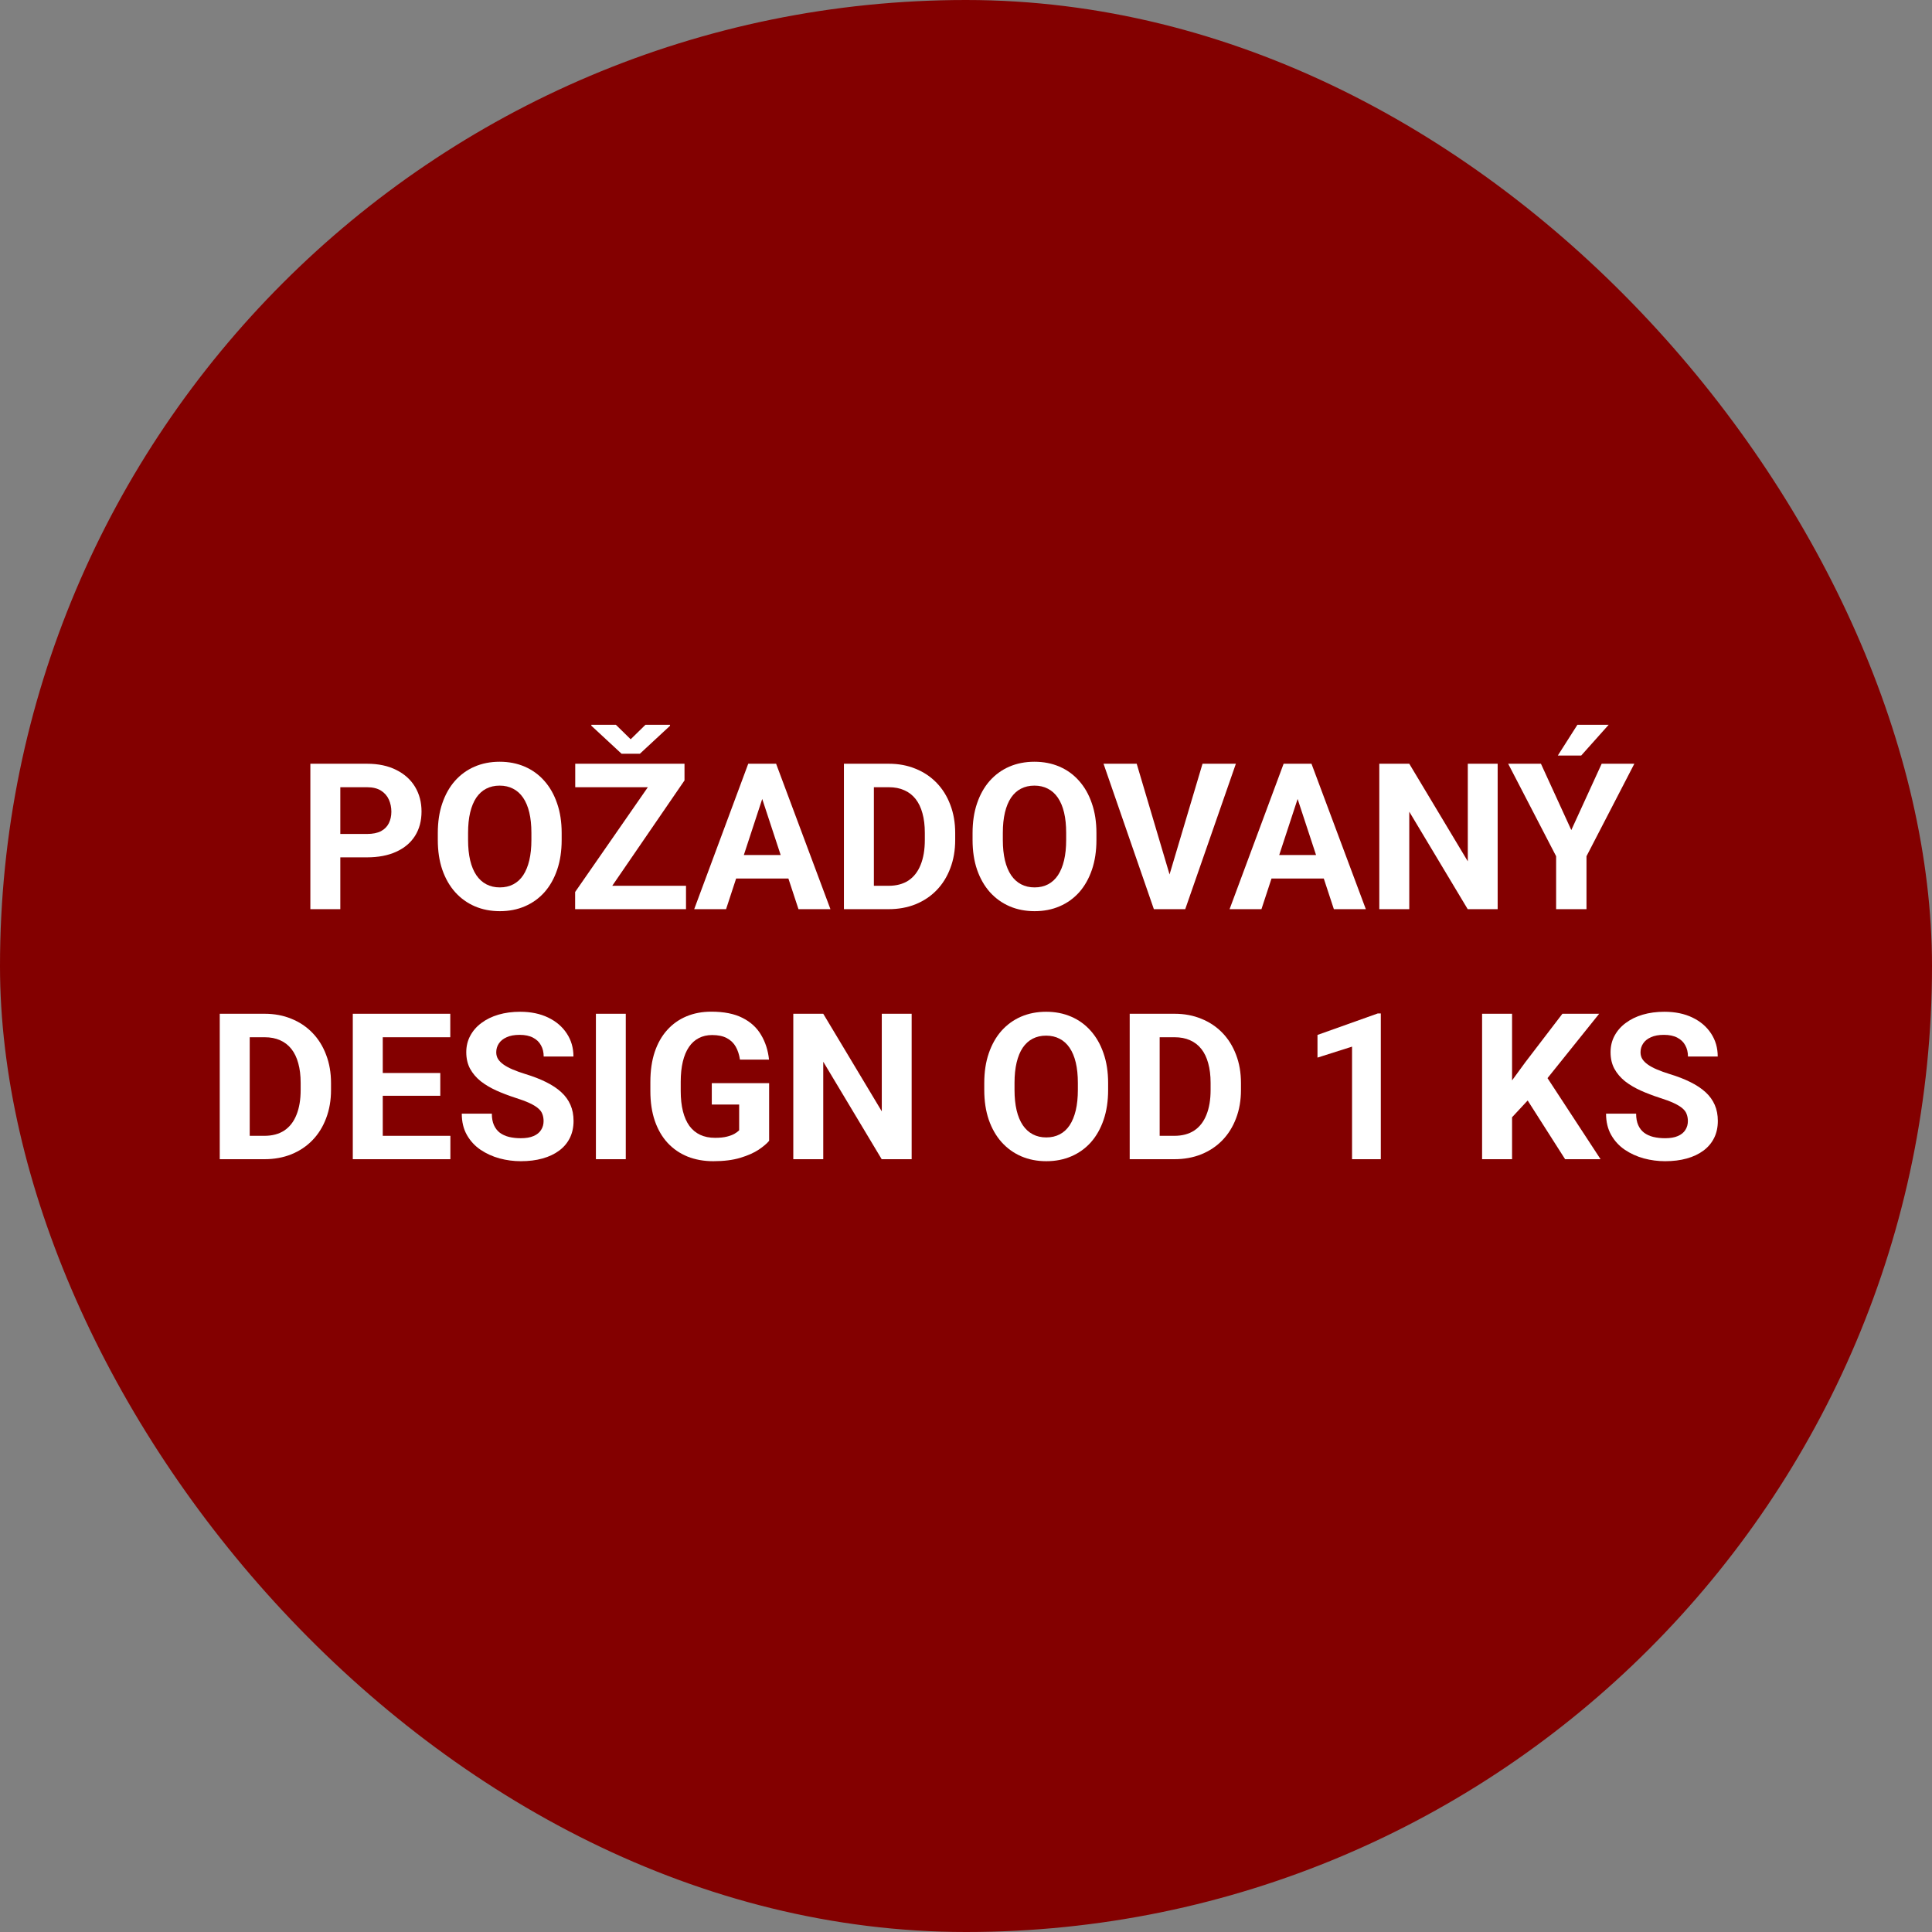 <?xml version="1.0" encoding="utf-8"?>
<svg width="170" height="170" viewBox="0 0 170 170" fill="none" xmlns="http://www.w3.org/2000/svg">
<rect x="0" y="0" width="170" height="170" fill="#808080" stroke="none"/>
<rect width="170" height="170" rx="85" fill="#830000"/>
<path d="M148.519 98.651C148.519 98.423 148.483 98.218 148.413 98.036C148.349 97.849 148.226 97.679 148.044 97.526C147.862 97.368 147.607 97.213 147.279 97.061C146.951 96.908 146.526 96.75 146.005 96.586C145.425 96.398 144.874 96.188 144.353 95.953C143.837 95.719 143.38 95.446 142.981 95.136C142.589 94.819 142.278 94.453 142.05 94.037C141.827 93.621 141.716 93.138 141.716 92.587C141.716 92.054 141.833 91.57 142.067 91.137C142.302 90.697 142.63 90.322 143.052 90.012C143.474 89.695 143.972 89.452 144.546 89.282C145.126 89.112 145.762 89.027 146.453 89.027C147.396 89.027 148.22 89.197 148.923 89.537C149.626 89.877 150.171 90.343 150.558 90.935C150.95 91.526 151.146 92.203 151.146 92.965H148.527C148.527 92.59 148.448 92.262 148.29 91.981C148.138 91.693 147.903 91.468 147.587 91.304C147.276 91.14 146.884 91.058 146.409 91.058C145.952 91.058 145.571 91.128 145.267 91.269C144.962 91.403 144.733 91.588 144.581 91.822C144.429 92.051 144.353 92.309 144.353 92.596C144.353 92.812 144.405 93.009 144.511 93.185C144.622 93.36 144.786 93.524 145.003 93.677C145.22 93.829 145.486 93.973 145.803 94.107C146.119 94.242 146.485 94.374 146.901 94.503C147.599 94.714 148.211 94.951 148.738 95.215C149.271 95.478 149.717 95.774 150.074 96.103C150.432 96.431 150.701 96.803 150.883 97.219C151.064 97.635 151.155 98.106 151.155 98.634C151.155 99.19 151.047 99.689 150.83 100.128C150.613 100.567 150.3 100.939 149.89 101.244C149.479 101.549 148.99 101.78 148.422 101.938C147.854 102.097 147.218 102.176 146.515 102.176C145.882 102.176 145.258 102.094 144.643 101.93C144.027 101.76 143.468 101.505 142.964 101.165C142.466 100.825 142.067 100.392 141.769 99.864C141.47 99.337 141.32 98.713 141.32 97.992H143.966C143.966 98.391 144.027 98.728 144.15 99.003C144.273 99.278 144.446 99.501 144.669 99.671C144.897 99.841 145.167 99.964 145.478 100.04C145.794 100.116 146.14 100.154 146.515 100.154C146.972 100.154 147.347 100.09 147.64 99.961C147.938 99.832 148.158 99.653 148.299 99.425C148.445 99.196 148.519 98.939 148.519 98.651Z" fill="white"/>
<path d="M133.049 89.203V102H130.412V89.203H133.049ZM140.713 89.203L135.642 95.522L132.715 98.669L132.24 96.173L134.218 93.466L137.479 89.203H140.713ZM137.716 102L133.945 96.085L135.896 94.45L140.836 102H137.716Z" fill="white"/>
<path d="M121.5 89.177V102H118.969V92.095L115.928 93.061V91.066L121.228 89.177H121.5Z" fill="white"/>
<path d="M103.333 102H100.547L100.564 99.943H103.333C104.024 99.943 104.607 99.788 105.082 99.478C105.557 99.161 105.914 98.701 106.154 98.098C106.4 97.494 106.523 96.765 106.523 95.909V95.285C106.523 94.629 106.453 94.052 106.312 93.554C106.178 93.056 105.976 92.637 105.706 92.297C105.437 91.957 105.105 91.702 104.713 91.532C104.32 91.356 103.869 91.269 103.359 91.269H100.494V89.203H103.359C104.215 89.203 104.997 89.35 105.706 89.643C106.421 89.93 107.039 90.343 107.561 90.882C108.082 91.421 108.483 92.065 108.765 92.815C109.052 93.56 109.195 94.389 109.195 95.303V95.909C109.195 96.817 109.052 97.647 108.765 98.397C108.483 99.147 108.082 99.791 107.561 100.33C107.045 100.863 106.427 101.276 105.706 101.569C104.991 101.856 104.2 102 103.333 102ZM102.041 89.203V102H99.404V89.203H102.041Z" fill="white"/>
<path d="M97.506 95.303V95.909C97.506 96.882 97.374 97.755 97.11 98.528C96.847 99.302 96.475 99.961 95.994 100.506C95.514 101.045 94.939 101.458 94.272 101.745C93.609 102.032 92.874 102.176 92.065 102.176C91.263 102.176 90.527 102.032 89.859 101.745C89.197 101.458 88.623 101.045 88.137 100.506C87.65 99.961 87.272 99.302 87.003 98.528C86.739 97.755 86.607 96.882 86.607 95.909V95.303C86.607 94.324 86.739 93.451 87.003 92.684C87.267 91.91 87.639 91.251 88.119 90.706C88.606 90.161 89.18 89.745 89.842 89.458C90.51 89.171 91.245 89.027 92.048 89.027C92.856 89.027 93.592 89.171 94.254 89.458C94.922 89.745 95.496 90.161 95.977 90.706C96.463 91.251 96.838 91.91 97.102 92.684C97.371 93.451 97.506 94.324 97.506 95.303ZM94.843 95.909V95.285C94.843 94.606 94.781 94.008 94.658 93.492C94.535 92.977 94.353 92.543 94.113 92.191C93.873 91.84 93.58 91.576 93.234 91.4C92.889 91.219 92.493 91.128 92.048 91.128C91.603 91.128 91.207 91.219 90.861 91.4C90.522 91.576 90.231 91.84 89.991 92.191C89.757 92.543 89.578 92.977 89.455 93.492C89.332 94.008 89.27 94.606 89.27 95.285V95.909C89.27 96.583 89.332 97.181 89.455 97.702C89.578 98.218 89.76 98.654 90 99.012C90.24 99.363 90.533 99.63 90.879 99.811C91.225 99.993 91.62 100.084 92.065 100.084C92.511 100.084 92.906 99.993 93.252 99.811C93.598 99.63 93.888 99.363 94.122 99.012C94.356 98.654 94.535 98.218 94.658 97.702C94.781 97.181 94.843 96.583 94.843 95.909Z" fill="white"/>
<path d="M80.218 89.203V102H77.581L72.439 93.422V102H69.803V89.203H72.439L77.59 97.79V89.203H80.218Z" fill="white"/>
<path d="M67.677 95.311V100.383C67.478 100.623 67.17 100.884 66.754 101.165C66.338 101.44 65.802 101.678 65.145 101.877C64.489 102.076 63.695 102.176 62.764 102.176C61.938 102.176 61.185 102.041 60.505 101.771C59.825 101.496 59.239 101.095 58.747 100.567C58.261 100.04 57.886 99.395 57.622 98.634C57.358 97.866 57.227 96.99 57.227 96.006V95.206C57.227 94.222 57.352 93.346 57.605 92.578C57.862 91.811 58.228 91.163 58.703 90.636C59.178 90.108 59.743 89.707 60.399 89.432C61.056 89.156 61.785 89.019 62.588 89.019C63.701 89.019 64.615 89.2 65.33 89.564C66.045 89.921 66.59 90.419 66.965 91.058C67.346 91.69 67.58 92.417 67.668 93.237H65.11C65.046 92.804 64.923 92.426 64.741 92.103C64.56 91.781 64.299 91.529 63.959 91.348C63.625 91.166 63.191 91.075 62.658 91.075C62.219 91.075 61.826 91.166 61.48 91.348C61.141 91.523 60.853 91.784 60.619 92.13C60.385 92.476 60.206 92.903 60.083 93.413C59.96 93.923 59.898 94.515 59.898 95.189V96.006C59.898 96.674 59.963 97.266 60.092 97.781C60.221 98.291 60.411 98.722 60.663 99.073C60.921 99.419 61.237 99.68 61.612 99.856C61.987 100.031 62.424 100.119 62.922 100.119C63.338 100.119 63.684 100.084 63.959 100.014C64.24 99.943 64.466 99.858 64.636 99.759C64.811 99.653 64.946 99.554 65.04 99.46V97.192H62.632V95.311H67.677Z" fill="white"/>
<path d="M55.063 89.203V102H52.435V89.203H55.063Z" fill="white"/>
<path d="M47.831 98.651C47.831 98.423 47.796 98.218 47.726 98.036C47.661 97.849 47.538 97.679 47.356 97.526C47.175 97.368 46.92 97.213 46.592 97.061C46.264 96.908 45.839 96.75 45.317 96.586C44.737 96.398 44.187 96.188 43.665 95.953C43.149 95.719 42.692 95.446 42.294 95.136C41.901 94.819 41.591 94.453 41.362 94.037C41.14 93.621 41.028 93.138 41.028 92.587C41.028 92.054 41.145 91.57 41.38 91.137C41.614 90.697 41.942 90.322 42.364 90.012C42.786 89.695 43.284 89.452 43.858 89.282C44.438 89.112 45.074 89.027 45.766 89.027C46.709 89.027 47.532 89.197 48.235 89.537C48.938 89.877 49.483 90.343 49.87 90.935C50.263 91.526 50.459 92.203 50.459 92.965H47.84C47.84 92.59 47.761 92.262 47.602 91.981C47.45 91.693 47.216 91.468 46.899 91.304C46.589 91.14 46.196 91.058 45.722 91.058C45.265 91.058 44.884 91.128 44.579 91.269C44.274 91.403 44.046 91.588 43.894 91.822C43.741 92.051 43.665 92.309 43.665 92.596C43.665 92.812 43.718 93.009 43.823 93.185C43.935 93.36 44.099 93.524 44.315 93.677C44.532 93.829 44.799 93.973 45.115 94.107C45.432 94.242 45.798 94.374 46.214 94.503C46.911 94.714 47.523 94.951 48.051 95.215C48.584 95.478 49.029 95.774 49.387 96.103C49.744 96.431 50.014 96.803 50.195 97.219C50.377 97.635 50.468 98.106 50.468 98.634C50.468 99.19 50.359 99.689 50.143 100.128C49.926 100.567 49.612 100.939 49.202 101.244C48.792 101.549 48.303 101.78 47.734 101.938C47.166 102.097 46.53 102.176 45.827 102.176C45.194 102.176 44.57 102.094 43.955 101.93C43.34 101.76 42.78 101.505 42.276 101.165C41.778 100.825 41.38 100.392 41.081 99.864C40.782 99.337 40.633 98.713 40.633 97.992H43.278C43.278 98.391 43.34 98.728 43.463 99.003C43.586 99.278 43.759 99.501 43.981 99.671C44.21 99.841 44.48 99.964 44.79 100.04C45.106 100.116 45.452 100.154 45.827 100.154C46.284 100.154 46.659 100.09 46.952 99.961C47.251 99.832 47.471 99.653 47.611 99.425C47.758 99.196 47.831 98.939 47.831 98.651Z" fill="white"/>
<path d="M39.63 99.943V102H32.818V99.943H39.63ZM33.68 89.203V102H31.043V89.203H33.68ZM38.742 94.415V96.419H32.818V94.415H38.742ZM39.621 89.203V91.269H32.818V89.203H39.621Z" fill="white"/>
<path d="M23.265 102H20.479L20.496 99.943H23.265C23.956 99.943 24.539 99.788 25.014 99.478C25.488 99.161 25.846 98.701 26.086 98.098C26.332 97.494 26.455 96.765 26.455 95.909V95.285C26.455 94.629 26.385 94.052 26.244 93.554C26.109 93.056 25.907 92.637 25.638 92.297C25.368 91.957 25.037 91.702 24.645 91.532C24.252 91.356 23.801 91.269 23.291 91.269H20.426V89.203H23.291C24.146 89.203 24.929 89.35 25.638 89.643C26.352 89.93 26.971 90.343 27.492 90.882C28.014 91.421 28.415 92.065 28.696 92.815C28.983 93.56 29.127 94.389 29.127 95.303V95.909C29.127 96.817 28.983 97.647 28.696 98.397C28.415 99.147 28.014 99.791 27.492 100.33C26.977 100.863 26.358 101.276 25.638 101.569C24.923 101.856 24.132 102 23.265 102ZM21.973 89.203V102H19.336V89.203H21.973Z" fill="white"/>
<path d="M135.59 67.203L138.262 73.039L140.934 67.203H143.808L139.598 75.342V80H136.926V75.342L132.707 67.203H135.59ZM137.075 66.482L138.798 63.775H141.549L139.132 66.482H137.075Z" fill="white"/>
<path d="M131.782 67.203V80H129.146L124.004 71.422V80H121.367V67.203H124.004L129.154 75.79V67.203H131.782Z" fill="white"/>
<path d="M114.478 69.392L110.997 80H108.193L112.948 67.203H114.732L114.478 69.392ZM117.369 80L113.88 69.392L113.599 67.203H115.4L120.182 80H117.369ZM117.211 75.236V77.302H110.452V75.236H117.211Z" fill="white"/>
<path d="M102.797 77.328L105.812 67.203H108.747L104.291 80H102.357L102.797 77.328ZM100.02 67.203L103.025 77.328L103.482 80H101.531L97.102 67.203H100.02Z" fill="white"/>
<path d="M96.477 73.303V73.909C96.477 74.882 96.345 75.755 96.081 76.528C95.817 77.302 95.445 77.961 94.965 78.506C94.484 79.045 93.91 79.458 93.242 79.745C92.58 80.032 91.845 80.176 91.036 80.176C90.233 80.176 89.498 80.032 88.83 79.745C88.168 79.458 87.594 79.045 87.107 78.506C86.621 77.961 86.243 77.302 85.974 76.528C85.71 75.755 85.578 74.882 85.578 73.909V73.303C85.578 72.324 85.71 71.451 85.974 70.684C86.237 69.91 86.609 69.251 87.09 68.706C87.576 68.161 88.15 67.745 88.812 67.458C89.481 67.171 90.216 67.027 91.019 67.027C91.827 67.027 92.562 67.171 93.225 67.458C93.893 67.745 94.467 68.161 94.947 68.706C95.434 69.251 95.809 69.91 96.072 70.684C96.342 71.451 96.477 72.324 96.477 73.303ZM93.814 73.909V73.285C93.814 72.606 93.752 72.008 93.629 71.492C93.506 70.977 93.324 70.543 93.084 70.191C92.844 69.84 92.551 69.576 92.205 69.4C91.859 69.219 91.464 69.128 91.019 69.128C90.573 69.128 90.178 69.219 89.832 69.4C89.492 69.576 89.202 69.84 88.962 70.191C88.728 70.543 88.549 70.977 88.426 71.492C88.303 72.008 88.241 72.606 88.241 73.285V73.909C88.241 74.583 88.303 75.181 88.426 75.702C88.549 76.218 88.731 76.654 88.971 77.012C89.211 77.363 89.504 77.63 89.85 77.811C90.195 77.993 90.591 78.084 91.036 78.084C91.481 78.084 91.877 77.993 92.223 77.811C92.568 77.63 92.858 77.363 93.093 77.012C93.327 76.654 93.506 76.218 93.629 75.702C93.752 75.181 93.814 74.583 93.814 73.909Z" fill="white"/>
<path d="M78.186 80H75.4L75.418 77.943H78.186C78.878 77.943 79.461 77.788 79.936 77.478C80.41 77.161 80.768 76.701 81.008 76.098C81.254 75.494 81.377 74.765 81.377 73.909V73.285C81.377 72.629 81.307 72.052 81.166 71.554C81.031 71.056 80.829 70.637 80.56 70.297C80.29 69.957 79.959 69.702 79.566 69.532C79.174 69.356 78.723 69.269 78.213 69.269H75.348V67.203H78.213C79.068 67.203 79.851 67.35 80.56 67.643C81.274 67.93 81.893 68.343 82.414 68.882C82.936 69.421 83.337 70.065 83.618 70.815C83.905 71.56 84.049 72.389 84.049 73.303V73.909C84.049 74.817 83.905 75.647 83.618 76.397C83.337 77.147 82.936 77.791 82.414 78.33C81.898 78.863 81.28 79.276 80.56 79.569C79.845 79.856 79.054 80 78.186 80ZM76.894 67.203V80H74.258V67.203H76.894Z" fill="white"/>
<path d="M67.368 69.392L63.888 80H61.084L65.839 67.203H67.623L67.368 69.392ZM70.26 80L66.77 69.392L66.489 67.203H68.291L73.072 80H70.26ZM70.102 75.236V77.302H63.343V75.236H70.102Z" fill="white"/>
<path d="M60.363 77.943V80H51.293V77.943H60.363ZM60.231 68.671L52.462 80H50.607V78.488L58.438 67.203H60.231V68.671ZM59.326 67.203V69.269H50.616V67.203H59.326ZM54.193 63.775L55.494 65.05L56.795 63.775H58.957V63.863L56.303 66.324H54.694L52.031 63.855V63.775H54.193Z" fill="white"/>
<path d="M49.422 73.303V73.909C49.422 74.882 49.29 75.755 49.026 76.528C48.763 77.302 48.391 77.961 47.91 78.506C47.43 79.045 46.855 79.458 46.188 79.745C45.525 80.032 44.79 80.176 43.981 80.176C43.179 80.176 42.443 80.032 41.775 79.745C41.113 79.458 40.539 79.045 40.053 78.506C39.566 77.961 39.188 77.302 38.919 76.528C38.655 75.755 38.523 74.882 38.523 73.909V73.303C38.523 72.324 38.655 71.451 38.919 70.684C39.183 69.91 39.555 69.251 40.035 68.706C40.522 68.161 41.096 67.745 41.758 67.458C42.426 67.171 43.161 67.027 43.964 67.027C44.773 67.027 45.508 67.171 46.17 67.458C46.838 67.745 47.412 68.161 47.893 68.706C48.379 69.251 48.754 69.91 49.018 70.684C49.287 71.451 49.422 72.324 49.422 73.303ZM46.759 73.909V73.285C46.759 72.606 46.697 72.008 46.574 71.492C46.451 70.977 46.27 70.543 46.029 70.191C45.789 69.84 45.496 69.576 45.15 69.4C44.805 69.219 44.409 69.128 43.964 69.128C43.519 69.128 43.123 69.219 42.777 69.4C42.438 69.576 42.148 69.84 41.907 70.191C41.673 70.543 41.494 70.977 41.371 71.492C41.248 72.008 41.187 72.606 41.187 73.285V73.909C41.187 74.583 41.248 75.181 41.371 75.702C41.494 76.218 41.676 76.654 41.916 77.012C42.156 77.363 42.449 77.63 42.795 77.811C43.141 77.993 43.536 78.084 43.981 78.084C44.427 78.084 44.822 77.993 45.168 77.811C45.514 77.63 45.804 77.363 46.038 77.012C46.273 76.654 46.451 76.218 46.574 75.702C46.697 75.181 46.759 74.583 46.759 73.909Z" fill="white"/>
<path d="M32.292 75.439H29.031V73.382H32.292C32.796 73.382 33.206 73.3 33.523 73.136C33.839 72.966 34.07 72.731 34.217 72.433C34.363 72.134 34.437 71.797 34.437 71.422C34.437 71.041 34.363 70.686 34.217 70.358C34.07 70.03 33.839 69.767 33.523 69.567C33.206 69.368 32.796 69.269 32.292 69.269H29.945V80H27.309V67.203H32.292C33.294 67.203 34.152 67.385 34.867 67.748C35.588 68.106 36.139 68.601 36.52 69.233C36.9 69.866 37.091 70.59 37.091 71.404C37.091 72.231 36.9 72.945 36.52 73.549C36.139 74.152 35.588 74.618 34.867 74.946C34.152 75.274 33.294 75.439 32.292 75.439Z" fill="white"/>
</svg>
